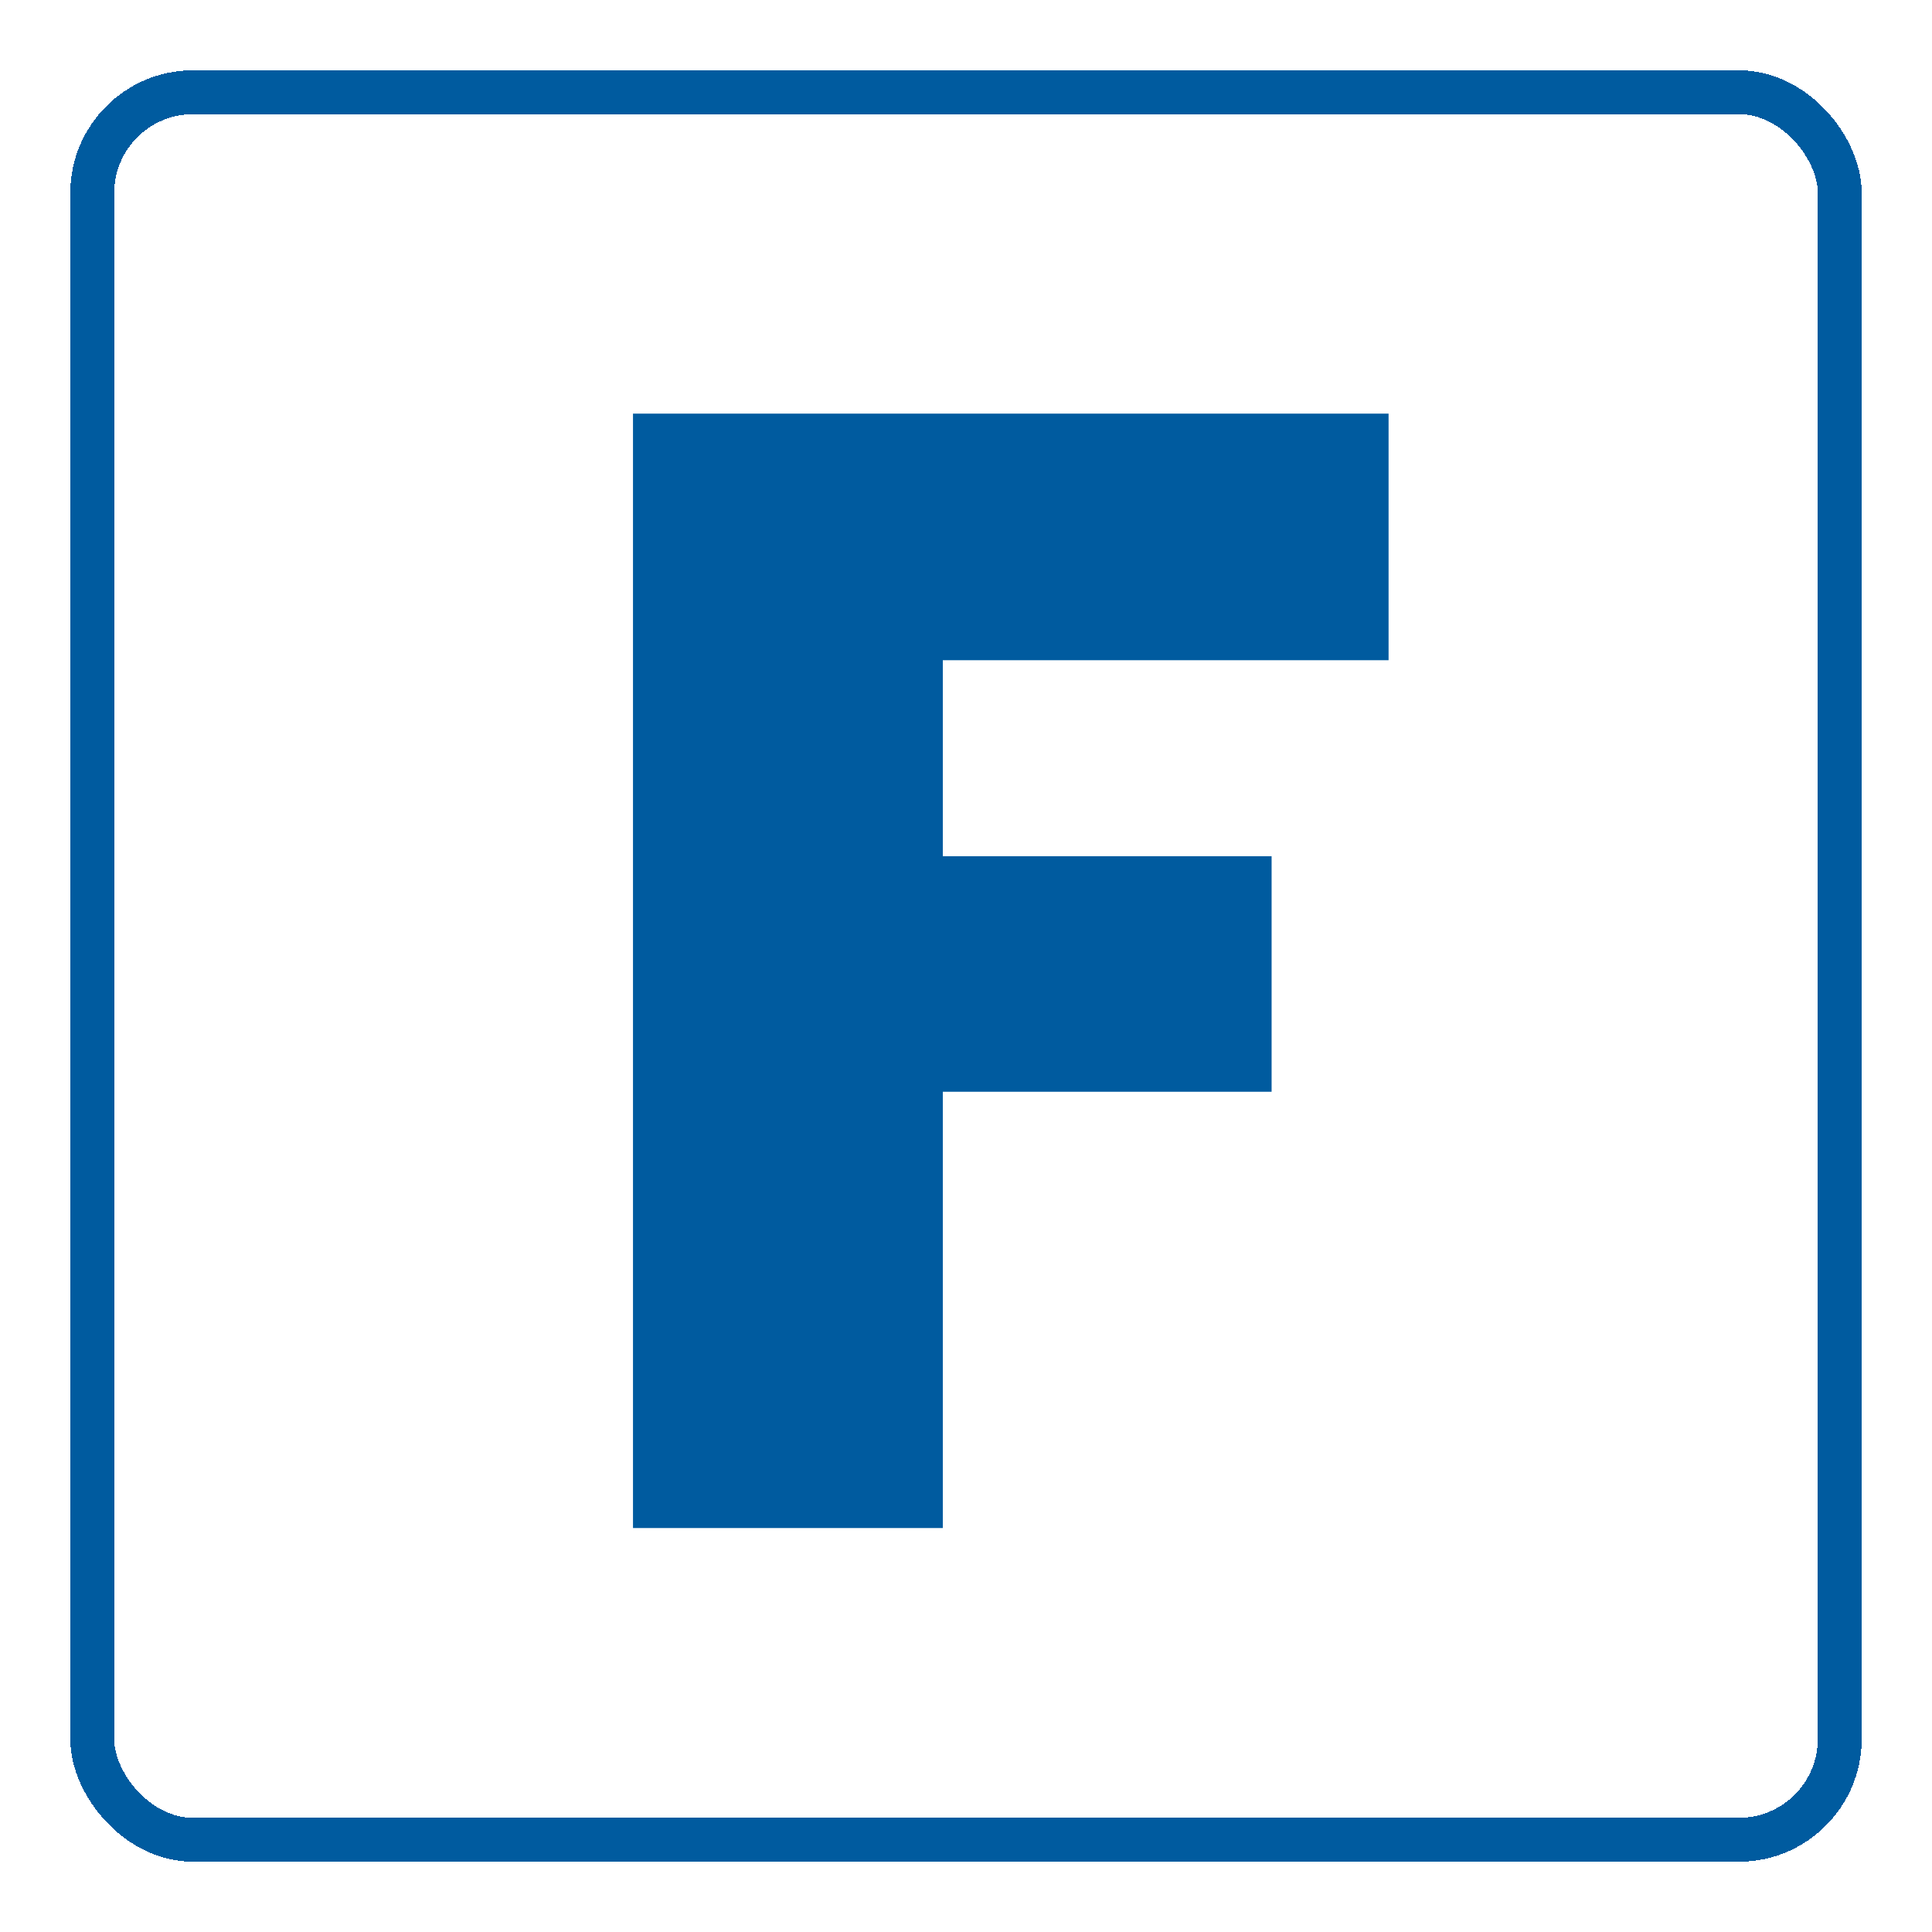 <?xml version="1.0" encoding="utf-8"?>
<svg xmlns="http://www.w3.org/2000/svg" fill="none" height="110" viewBox="0 0 110 110" width="110">
<g filter="url(#filter0_d_3_11)">
<path d="M79.06 19.55V33.59H53.68V44.75H72.4V58.16H53.68V83H36.04V19.55H79.06Z" fill="#005B9F"/>
</g>
<g filter="url(#filter1_d_3_11)">
<rect height="99.5" rx="5.75" shape-rendering="crispEdges" stroke="#005B9F" stroke-width="2.5" width="99.5" x="5.25" y="1.25"/>
</g>
<defs>
<filter color-interpolation-filters="sRGB" filterUnits="userSpaceOnUse" height="71.45" id="filter0_d_3_11" width="51.02" x="32.04" y="19.55">
<feFlood flood-opacity="0" result="BackgroundImageFix"/>
<feColorMatrix in="SourceAlpha" result="hardAlpha" type="matrix" values="0 0 0 0 0 0 0 0 0 0 0 0 0 0 0 0 0 0 127 0"/>
<feOffset dy="4"/>
<feGaussianBlur stdDeviation="2"/>
<feComposite in2="hardAlpha" operator="out"/>
<feColorMatrix type="matrix" values="0 0 0 0 0 0 0 0 0 0 0 0 0 0 0 0 0 0 0.25 0"/>
<feBlend in2="BackgroundImageFix" mode="normal" result="effect1_dropShadow_3_11"/>
<feBlend in="SourceGraphic" in2="effect1_dropShadow_3_11" mode="normal" result="shape"/>
</filter>
<filter color-interpolation-filters="sRGB" filterUnits="userSpaceOnUse" height="110" id="filter1_d_3_11" width="110" x="0" y="0">
<feFlood flood-opacity="0" result="BackgroundImageFix"/>
<feColorMatrix in="SourceAlpha" result="hardAlpha" type="matrix" values="0 0 0 0 0 0 0 0 0 0 0 0 0 0 0 0 0 0 127 0"/>
<feOffset dy="4"/>
<feGaussianBlur stdDeviation="2"/>
<feComposite in2="hardAlpha" operator="out"/>
<feColorMatrix type="matrix" values="0 0 0 0 0 0 0 0 0 0 0 0 0 0 0 0 0 0 0.25 0"/>
<feBlend in2="BackgroundImageFix" mode="normal" result="effect1_dropShadow_3_11"/>
<feBlend in="SourceGraphic" in2="effect1_dropShadow_3_11" mode="normal" result="shape"/>
</filter>
</defs>
</svg>